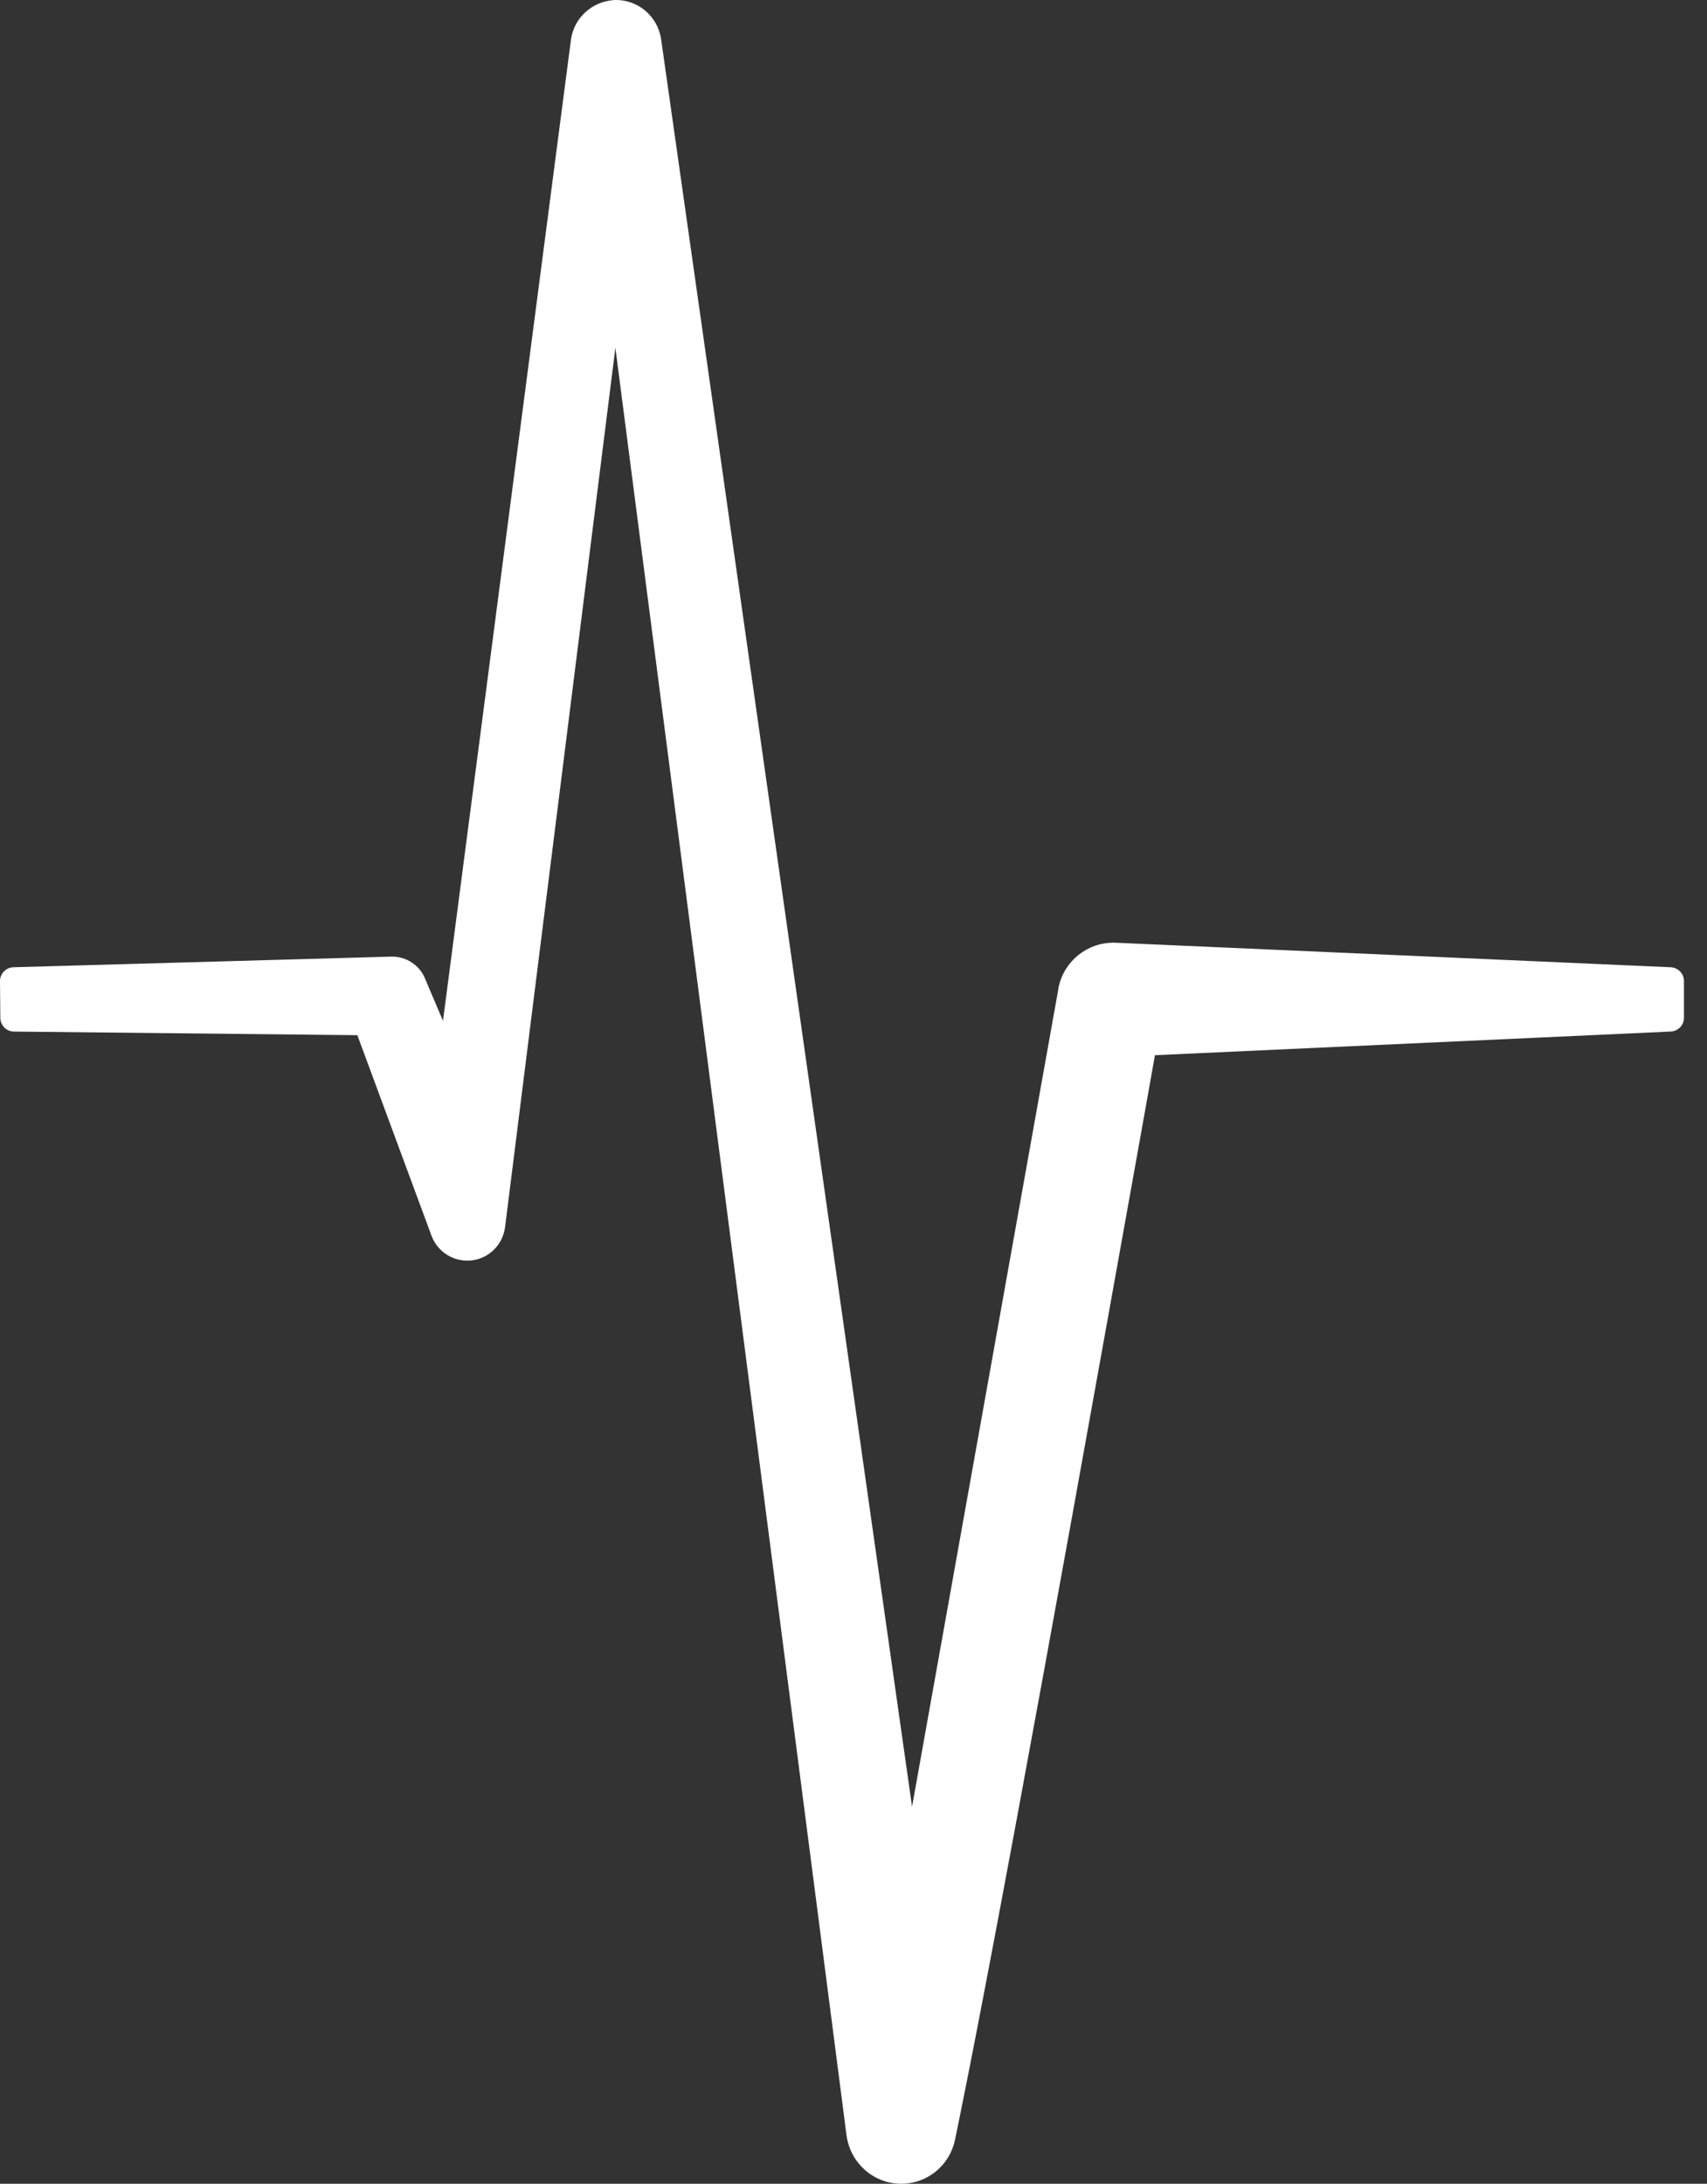 <svg xmlns="http://www.w3.org/2000/svg" fill="none" viewBox="0 0 43 55" height="55" width="43">
<rect x="0" y="0" width="43" height="55" fill="#333333" stroke="none"/>
<path fill="white" d="M15.454 0.003C14.9 0.045 14.46 0.457 14.383 0.997L11.159 25.711L10.706 24.645L10.711 24.657C10.579 24.314 10.234 24.085 9.859 24.093L0.338 24.361C0.149 24.367 -0.002 24.523 1.29365e-05 24.712L0.008 25.636L0.009 25.656C0.021 25.836 0.169 25.979 0.352 25.981L9.002 26.072L10.868 31.118C11.039 31.586 11.539 31.847 12.021 31.717L12.053 31.708C12.413 31.597 12.675 31.283 12.723 30.904L15.502 8.759L21.325 53.785C21.431 54.546 22.115 55.08 22.868 54.99C23.461 54.919 23.939 54.474 24.059 53.884L24.163 53.376C24.641 51.031 25.383 47.096 26.327 41.93L26.992 38.274C27.581 35.019 28.278 31.137 28.715 28.699L29.094 26.576L42.088 25.98C42.274 25.972 42.42 25.819 42.42 25.633V24.709C42.42 24.523 42.273 24.37 42.087 24.361L28.072 23.742C27.392 23.733 26.811 24.2 26.668 24.857L26.665 24.875L26.663 24.884L26.662 24.899L22.975 45.502L16.653 0.983C16.566 0.406 16.066 -0.016 15.486 0L15.454 0.003Z"></path>
</svg>
